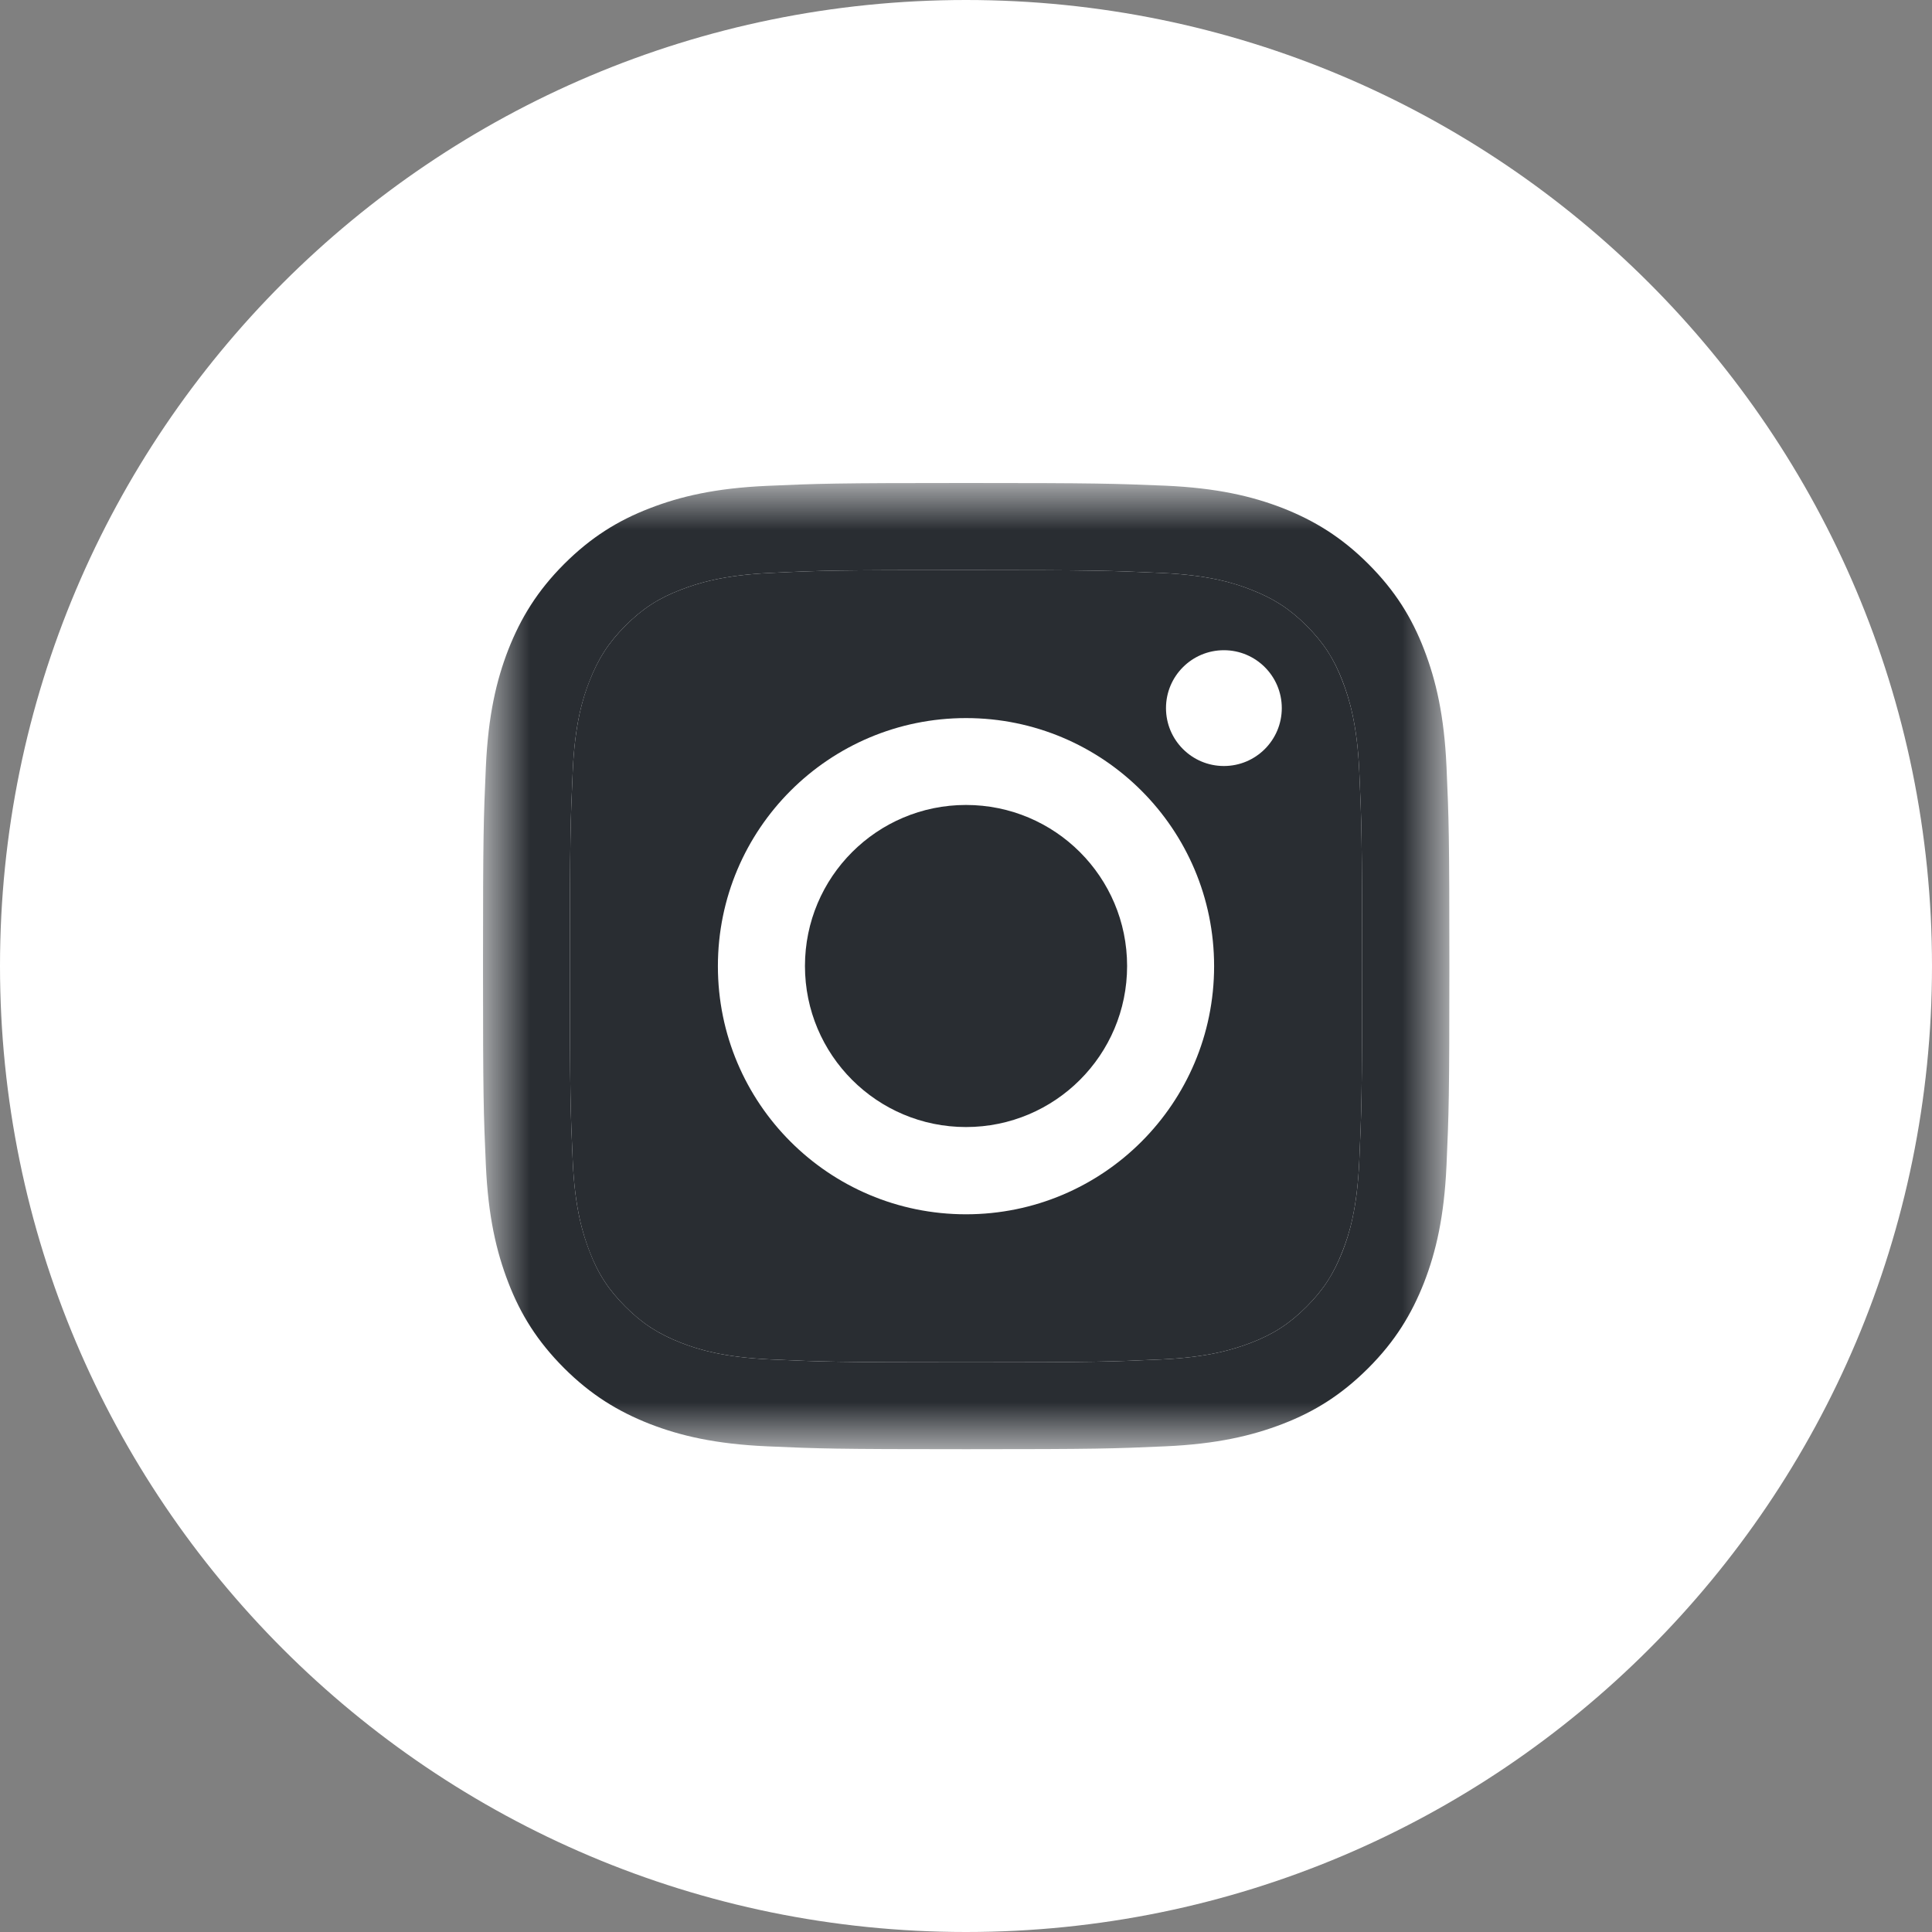 <?xml version="1.0" encoding="UTF-8"?> <svg xmlns="http://www.w3.org/2000/svg" width="31" height="31" viewBox="0 0 31 31" fill="none"><rect x="0" y="0" width="31" height="31" fill="#808080" stroke="none"/> <g clip-path="url(#clip0_202_24)"> <path d="M31 15.5C31 6.94 24.06 0 15.5 0C6.94 0 0 6.94 0 15.5C0 24.06 6.94 31 15.5 31C24.06 31 31 24.06 31 15.5Z" fill="white"></path> <mask id="mask0_202_24" style="mask-type:luminance" maskUnits="userSpaceOnUse" x="7" y="7" width="17" height="17"> <path d="M23.25 7.75H7.75V23.25H23.25V7.75Z" fill="white"></path> </mask> <g mask="url(#mask0_202_24)"> <path d="M15.5 9.147C17.57 9.147 17.814 9.156 18.632 9.193C19.389 9.227 19.798 9.353 20.072 9.461C20.435 9.602 20.693 9.768 20.964 10.039C21.235 10.31 21.404 10.568 21.543 10.931C21.647 11.205 21.776 11.614 21.81 12.371C21.847 13.19 21.856 13.432 21.856 15.503C21.856 17.574 21.847 17.817 21.81 18.635C21.776 19.392 21.65 19.801 21.543 20.075C21.401 20.438 21.235 20.696 20.964 20.967C20.693 21.238 20.435 21.407 20.072 21.546C19.798 21.65 19.389 21.779 18.632 21.813C17.814 21.85 17.57 21.859 15.5 21.859C13.43 21.859 13.186 21.85 12.368 21.813C11.611 21.779 11.202 21.653 10.928 21.546C10.565 21.404 10.307 21.238 10.036 20.967C9.765 20.696 9.596 20.438 9.458 20.075C9.353 19.801 9.224 19.392 9.19 18.635C9.153 17.817 9.144 17.574 9.144 15.503C9.144 13.432 9.153 13.19 9.19 12.371C9.224 11.614 9.35 11.205 9.458 10.931C9.599 10.568 9.765 10.31 10.036 10.039C10.307 9.768 10.565 9.599 10.928 9.461C11.202 9.356 11.611 9.227 12.368 9.193C13.186 9.153 13.432 9.147 15.5 9.147ZM15.5 7.75C13.396 7.75 13.131 7.759 12.303 7.796C11.479 7.833 10.916 7.965 10.424 8.156C9.913 8.353 9.482 8.621 9.051 9.051C8.621 9.482 8.356 9.916 8.156 10.424C7.965 10.916 7.833 11.479 7.796 12.306C7.759 13.131 7.75 13.396 7.75 15.5C7.75 17.604 7.759 17.869 7.796 18.697C7.833 19.521 7.965 20.084 8.156 20.579C8.353 21.09 8.621 21.521 9.051 21.952C9.482 22.382 9.916 22.647 10.424 22.847C10.916 23.038 11.479 23.17 12.306 23.207C13.134 23.244 13.396 23.253 15.503 23.253C17.611 23.253 17.872 23.244 18.7 23.207C19.524 23.17 20.087 23.038 20.583 22.847C21.093 22.65 21.524 22.382 21.955 21.952C22.386 21.521 22.65 21.087 22.85 20.579C23.041 20.087 23.173 19.524 23.21 18.697C23.247 17.869 23.256 17.608 23.256 15.5C23.256 13.393 23.247 13.131 23.21 12.303C23.173 11.479 23.041 10.916 22.85 10.421C22.653 9.91 22.386 9.479 21.955 9.048C21.524 8.618 21.09 8.353 20.583 8.153C20.09 7.962 19.527 7.83 18.7 7.793C17.869 7.759 17.604 7.75 15.5 7.75Z" fill="#292D32"></path> <path d="M15.5 9.147C17.57 9.147 17.814 9.156 18.632 9.193C19.389 9.227 19.798 9.353 20.072 9.461C20.435 9.602 20.693 9.768 20.964 10.039C21.235 10.31 21.404 10.568 21.542 10.931C21.647 11.205 21.776 11.614 21.81 12.371C21.847 13.189 21.856 13.432 21.856 15.503C21.856 17.574 21.847 17.817 21.81 18.635C21.776 19.392 21.65 19.801 21.542 20.075C21.401 20.438 21.235 20.696 20.964 20.967C20.693 21.238 20.435 21.407 20.072 21.546C19.798 21.65 19.389 21.779 18.632 21.813C17.814 21.85 17.57 21.859 15.5 21.859C13.429 21.859 13.186 21.85 12.368 21.813C11.611 21.779 11.202 21.653 10.928 21.546C10.565 21.404 10.306 21.238 10.036 20.967C9.765 20.696 9.596 20.438 9.457 20.075C9.353 19.801 9.224 19.392 9.19 18.635C9.153 17.817 9.144 17.574 9.144 15.503C9.144 13.432 9.153 13.189 9.19 12.371C9.224 11.614 9.35 11.205 9.457 10.931C9.599 10.568 9.765 10.31 10.036 10.039C10.306 9.768 10.565 9.599 10.928 9.461C11.202 9.356 11.611 9.227 12.368 9.193C13.186 9.153 13.432 9.147 15.5 9.147Z" fill="#292D32"></path> <path d="M15.5 11.522C13.303 11.522 11.519 13.303 11.519 15.503C11.519 17.703 13.3 19.484 15.5 19.484C17.7 19.484 19.481 17.703 19.481 15.503C19.481 13.303 17.7 11.522 15.5 11.522ZM15.5 18.084C14.073 18.084 12.916 16.928 12.916 15.5C12.916 14.072 14.073 12.916 15.5 12.916C16.928 12.916 18.085 14.072 18.085 15.5C18.085 16.928 16.928 18.084 15.5 18.084Z" fill="white"></path> <path d="M19.638 12.291C20.151 12.291 20.567 11.875 20.567 11.362C20.567 10.849 20.151 10.433 19.638 10.433C19.125 10.433 18.709 10.849 18.709 11.362C18.709 11.875 19.125 12.291 19.638 12.291Z" fill="white"></path> </g> </g> <defs> <clipPath id="clip0_202_24"> <rect width="31" height="31" fill="white"></rect> </clipPath> </defs> </svg> 
